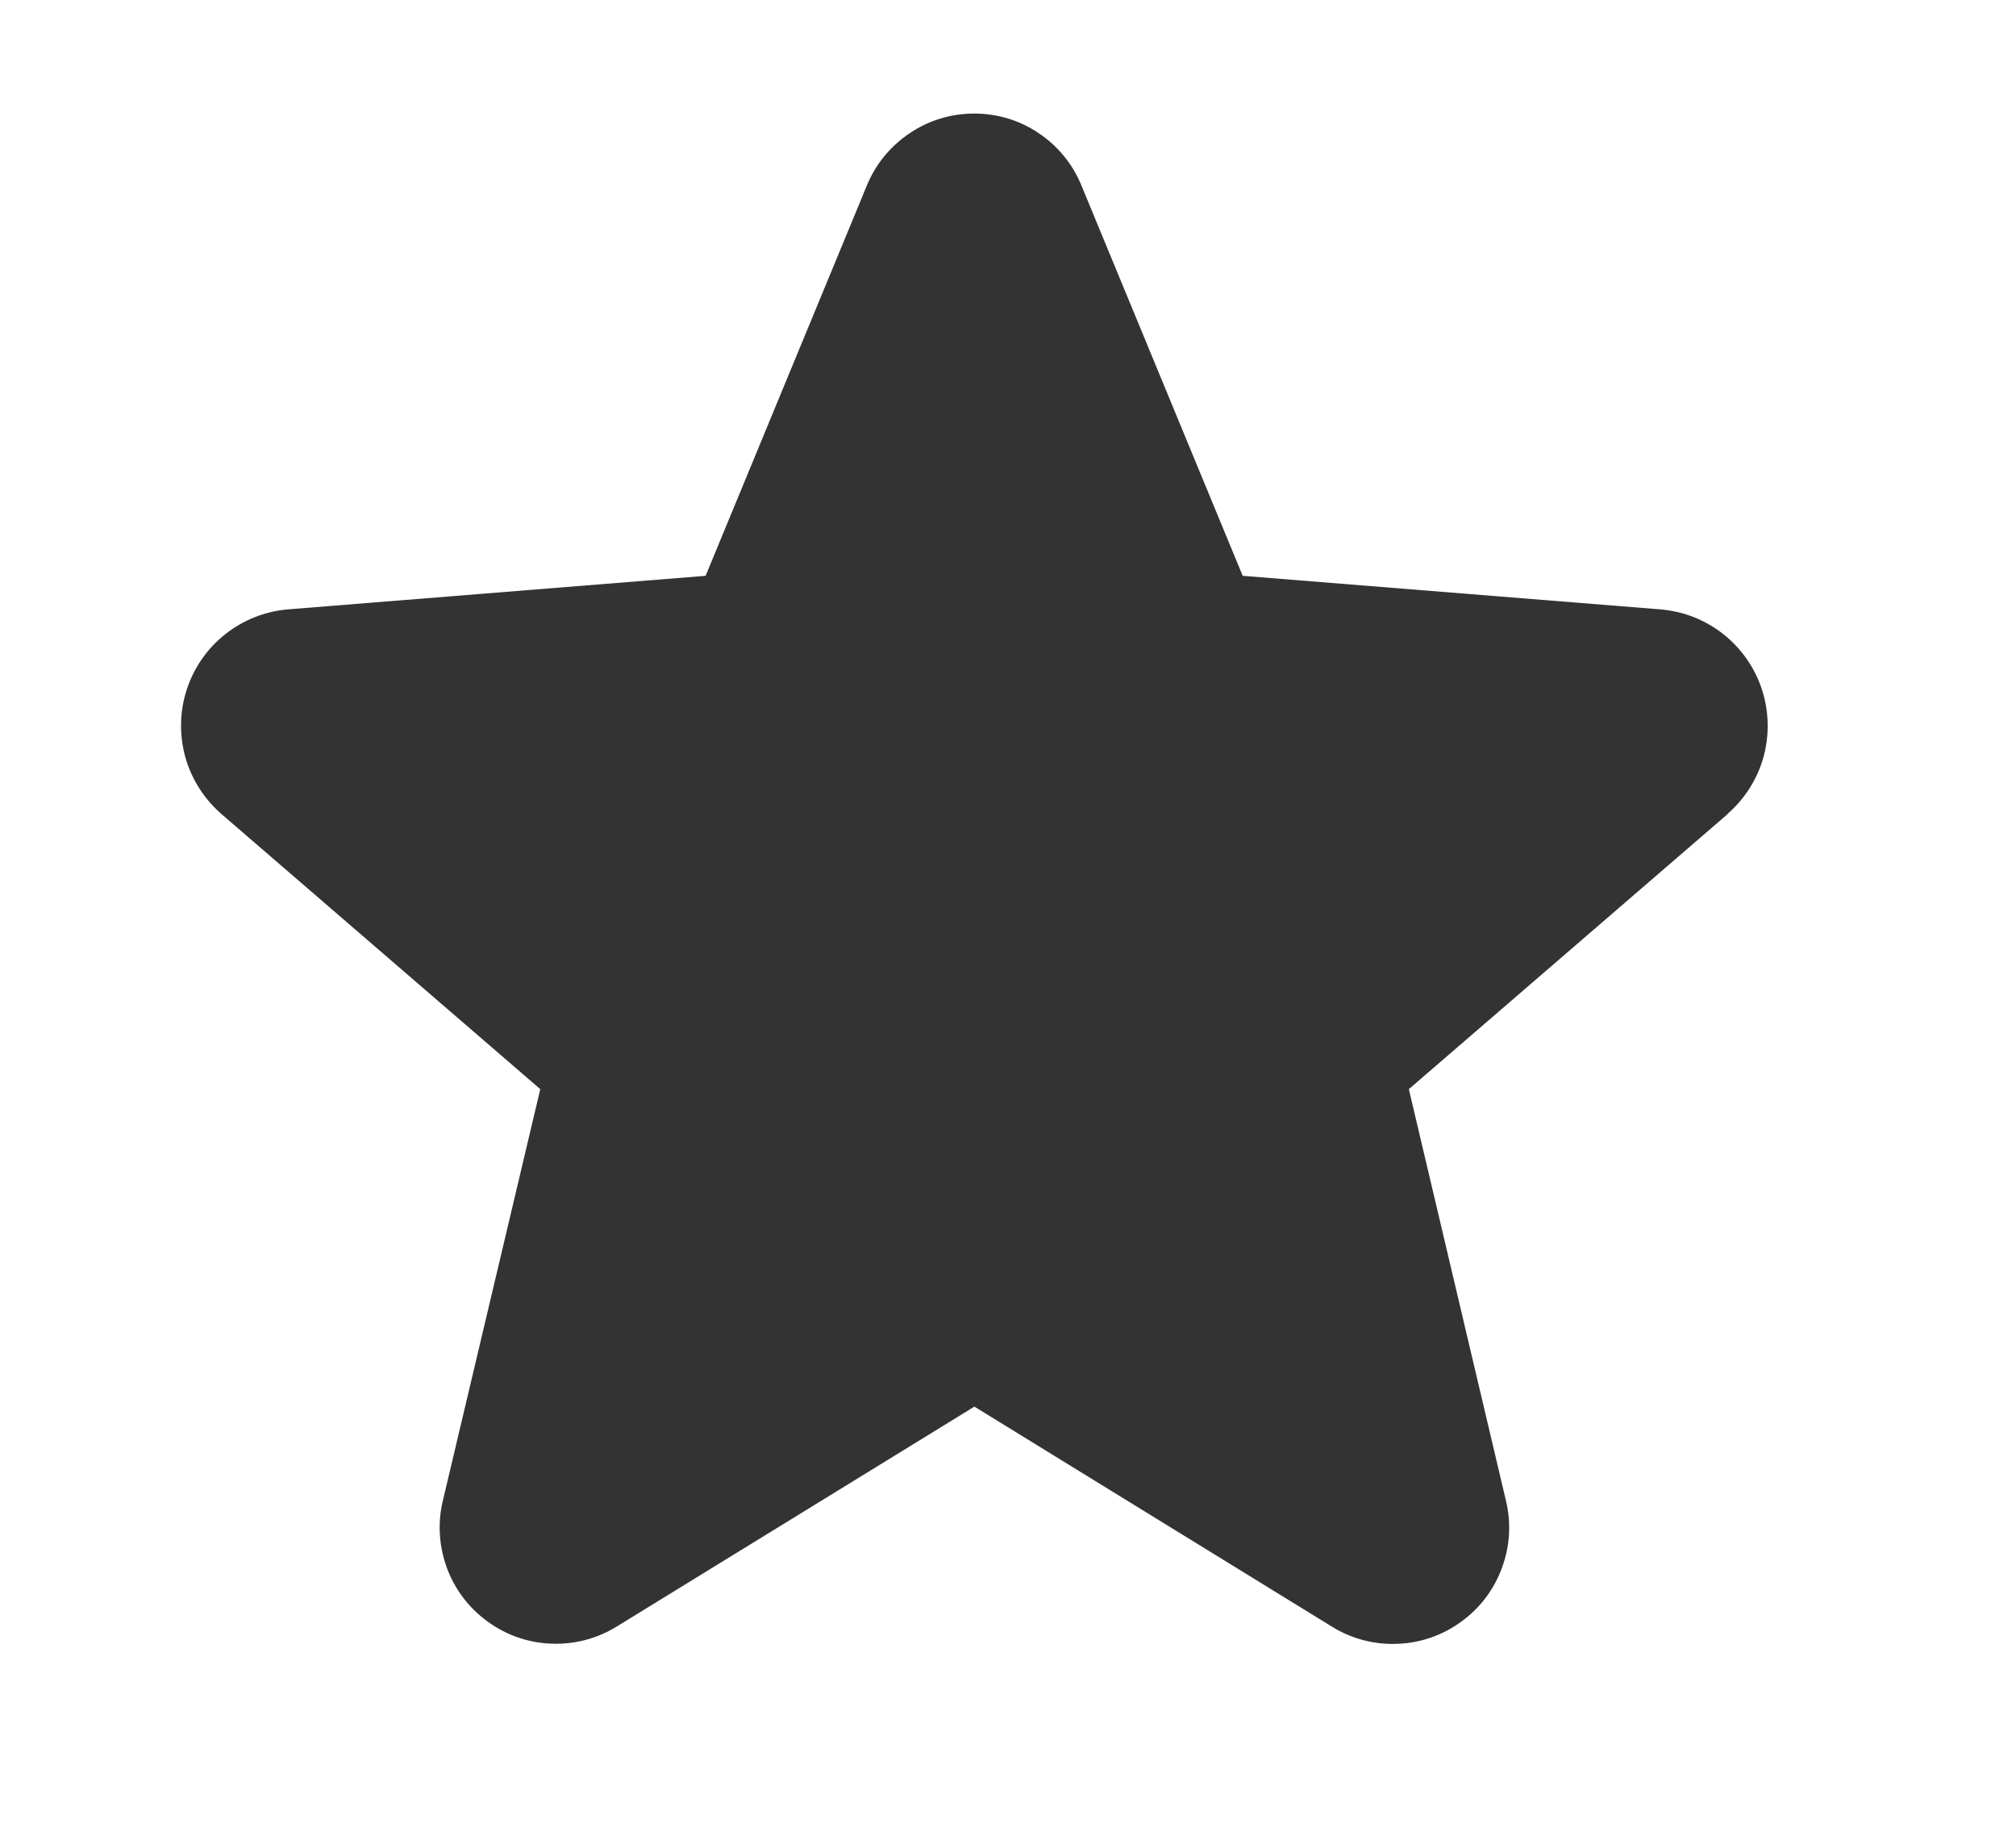 <svg width="12" height="11" viewBox="0 0 12 11" fill="none" xmlns="http://www.w3.org/2000/svg">
<path d="M10.284 4.846L8.386 6.484L8.964 8.934C8.996 9.066 8.988 9.206 8.94 9.334C8.893 9.463 8.809 9.574 8.698 9.654C8.588 9.735 8.456 9.781 8.319 9.786C8.182 9.792 8.047 9.757 7.93 9.685L5.8 8.374L3.668 9.685C3.552 9.756 3.417 9.791 3.28 9.785C3.144 9.78 3.012 9.734 2.902 9.653C2.791 9.573 2.707 9.462 2.66 9.334C2.613 9.206 2.604 9.066 2.636 8.934L3.216 6.484L1.318 4.846C1.215 4.756 1.14 4.639 1.103 4.507C1.067 4.376 1.069 4.237 1.111 4.107C1.153 3.977 1.232 3.862 1.339 3.777C1.446 3.692 1.575 3.64 1.711 3.628L4.2 3.428L5.16 1.104C5.212 0.977 5.301 0.869 5.415 0.793C5.528 0.716 5.662 0.676 5.799 0.676C5.936 0.676 6.07 0.716 6.183 0.793C6.297 0.869 6.385 0.977 6.437 1.104L7.397 3.428L9.886 3.628C10.023 3.64 10.152 3.691 10.259 3.776C10.366 3.861 10.446 3.976 10.488 4.106C10.53 4.236 10.533 4.375 10.497 4.507C10.46 4.639 10.385 4.757 10.282 4.846L10.284 4.846Z" fill="#333333"/>
</svg>
